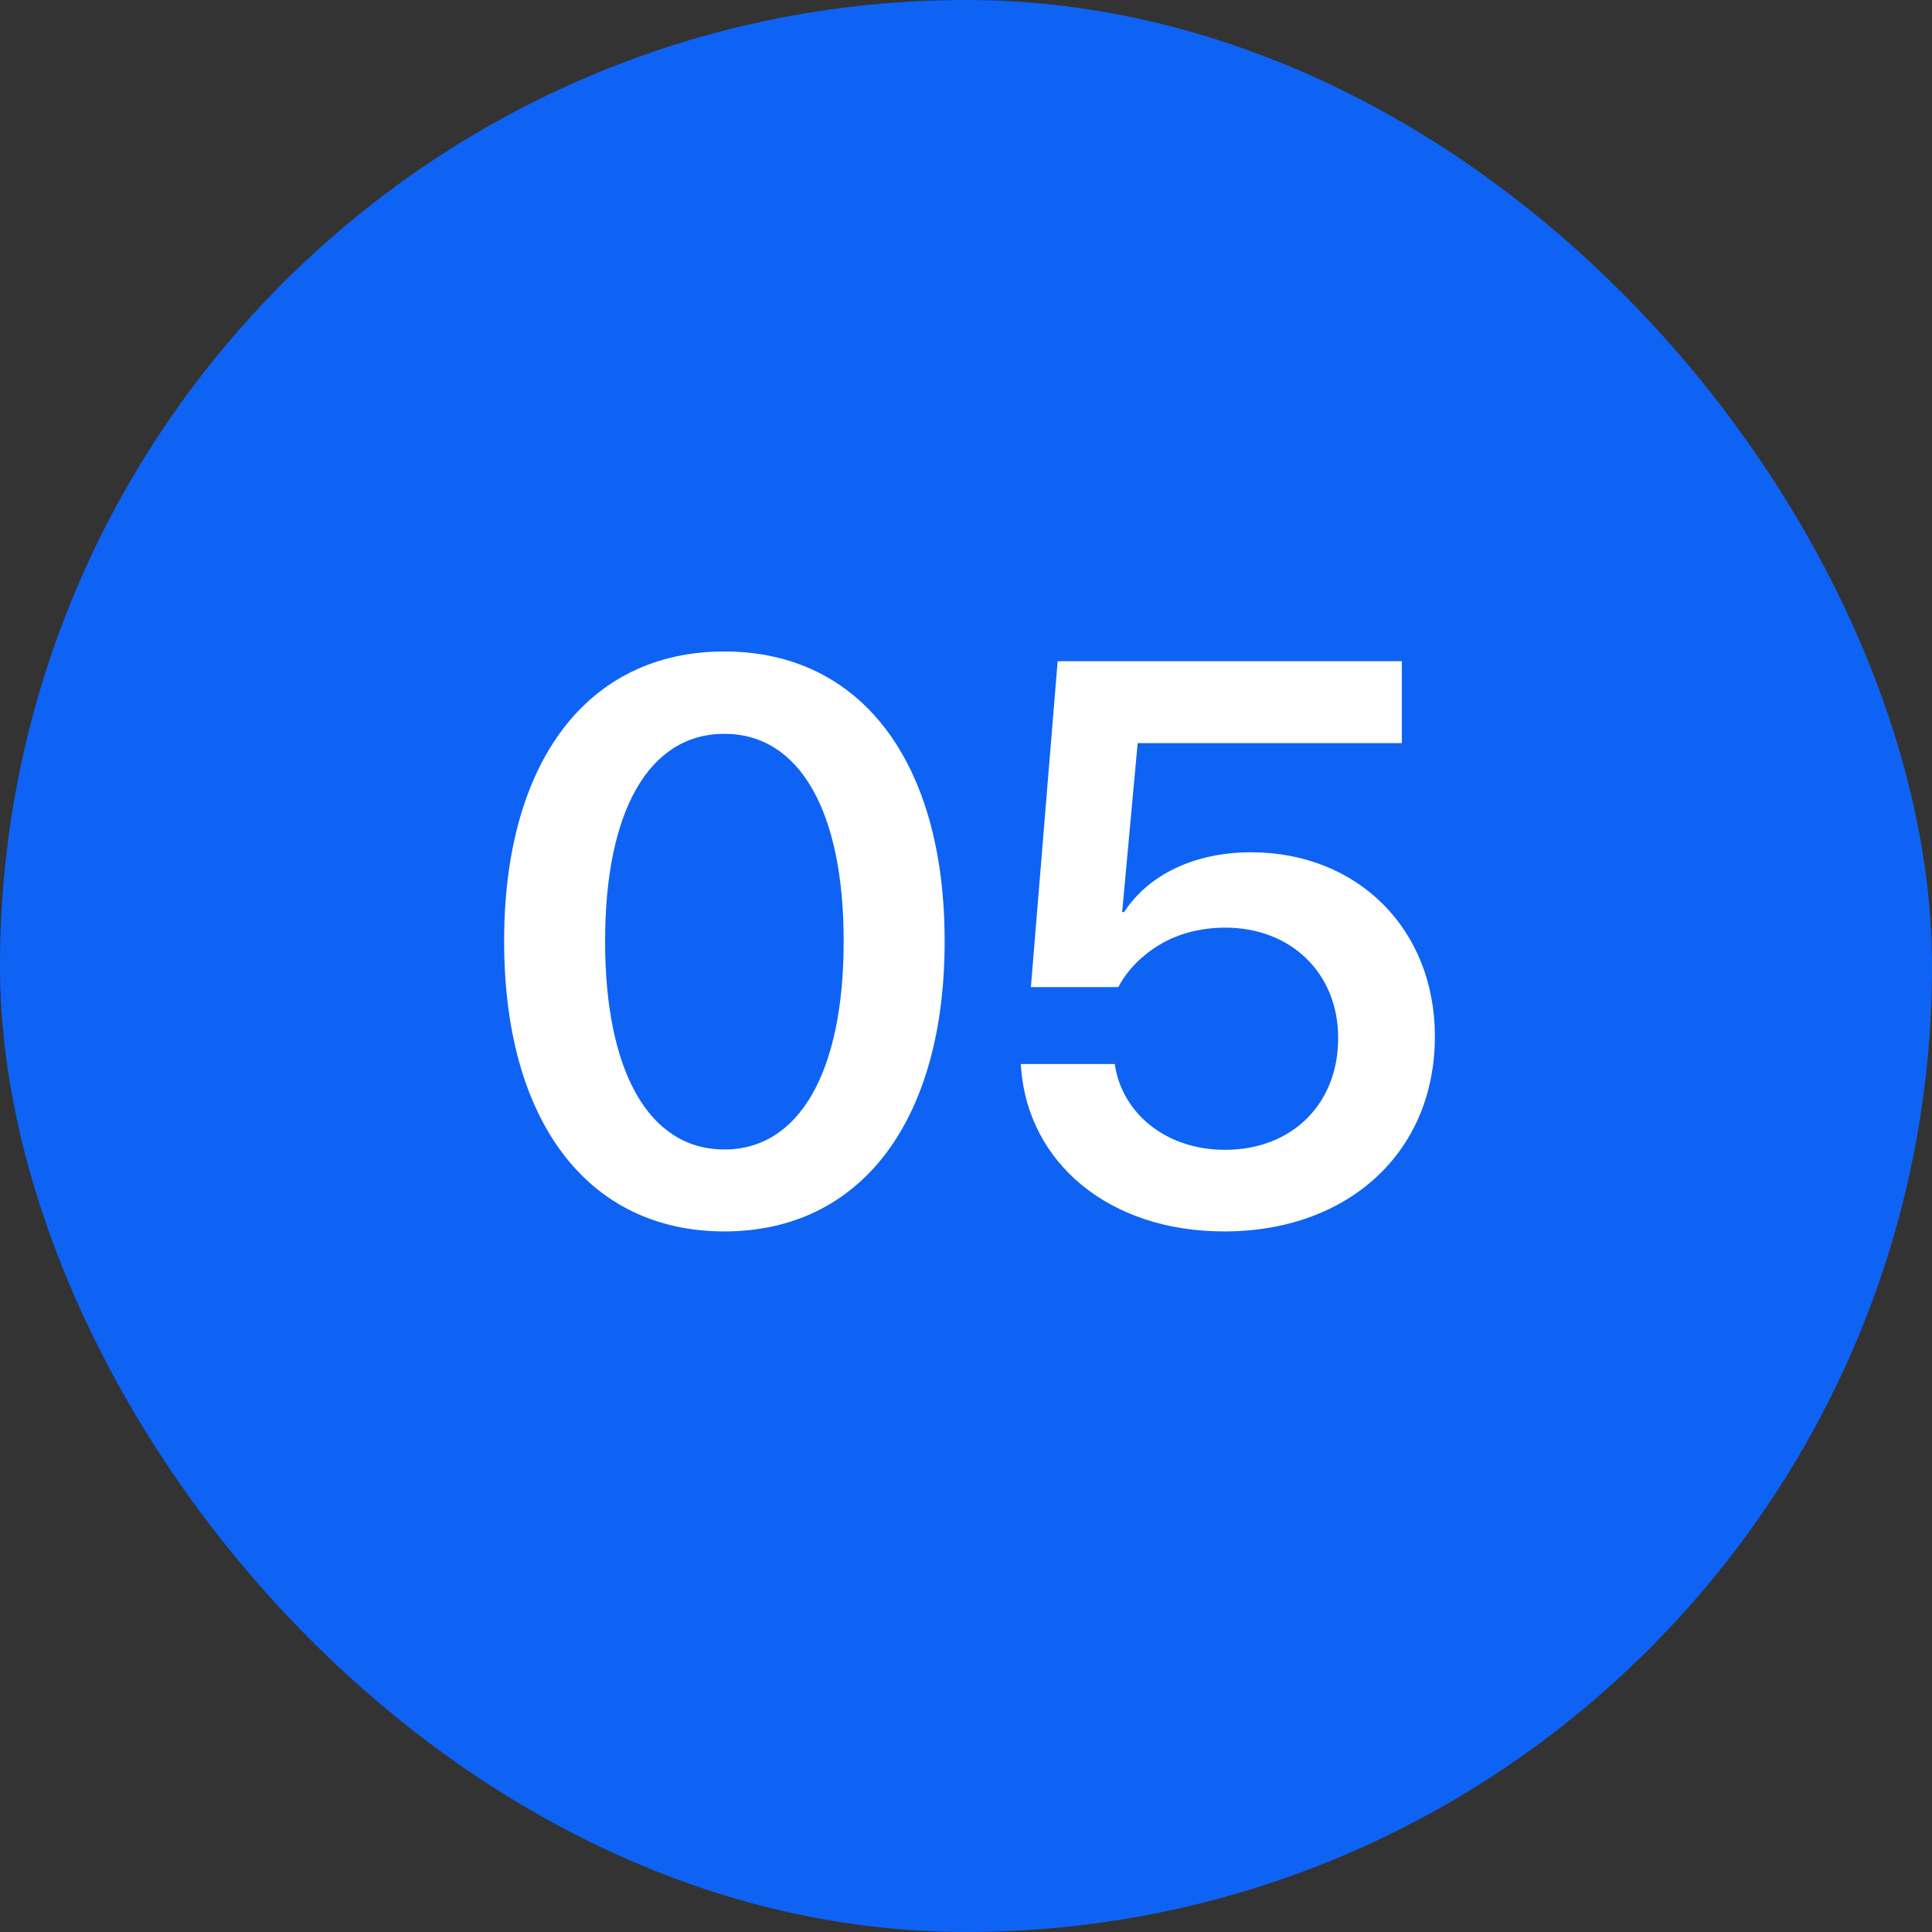 <?xml version="1.0" encoding="UTF-8"?> <svg xmlns="http://www.w3.org/2000/svg" width="34" height="34" viewBox="0 0 34 34" fill="none"><rect x="0" y="0" width="34" height="34" fill="#333333" stroke="none"/> <rect width="34" height="34" rx="17" fill="#0E63F4"></rect> <path d="M12.748 21.671C15.161 21.671 16.624 19.709 16.624 16.571V16.558C16.624 13.42 15.161 11.465 12.748 11.465C10.328 11.465 8.872 13.42 8.872 16.558V16.571C8.872 19.709 10.328 21.671 12.748 21.671ZM12.748 20.229C11.415 20.229 10.649 18.848 10.649 16.571V16.558C10.649 14.281 11.415 12.914 12.748 12.914C14.074 12.914 14.847 14.281 14.847 16.558V16.571C14.847 18.848 14.074 20.229 12.748 20.229ZM21.546 21.671C23.727 21.671 25.251 20.276 25.251 18.246V18.232C25.251 16.359 23.898 14.999 22.018 14.999C21.026 14.999 20.213 15.389 19.782 16.052H19.748L20.021 13.078H24.67V11.636H18.613L18.142 17.371H19.68C19.796 17.152 19.96 16.961 20.145 16.811C20.52 16.496 21.006 16.325 21.566 16.325C22.722 16.325 23.549 17.132 23.549 18.26V18.273C23.549 19.429 22.735 20.235 21.56 20.235C20.52 20.235 19.769 19.6 19.625 18.773L19.618 18.725H17.964L17.971 18.814C18.101 20.447 19.495 21.671 21.546 21.671Z" fill="white"></path> </svg> 